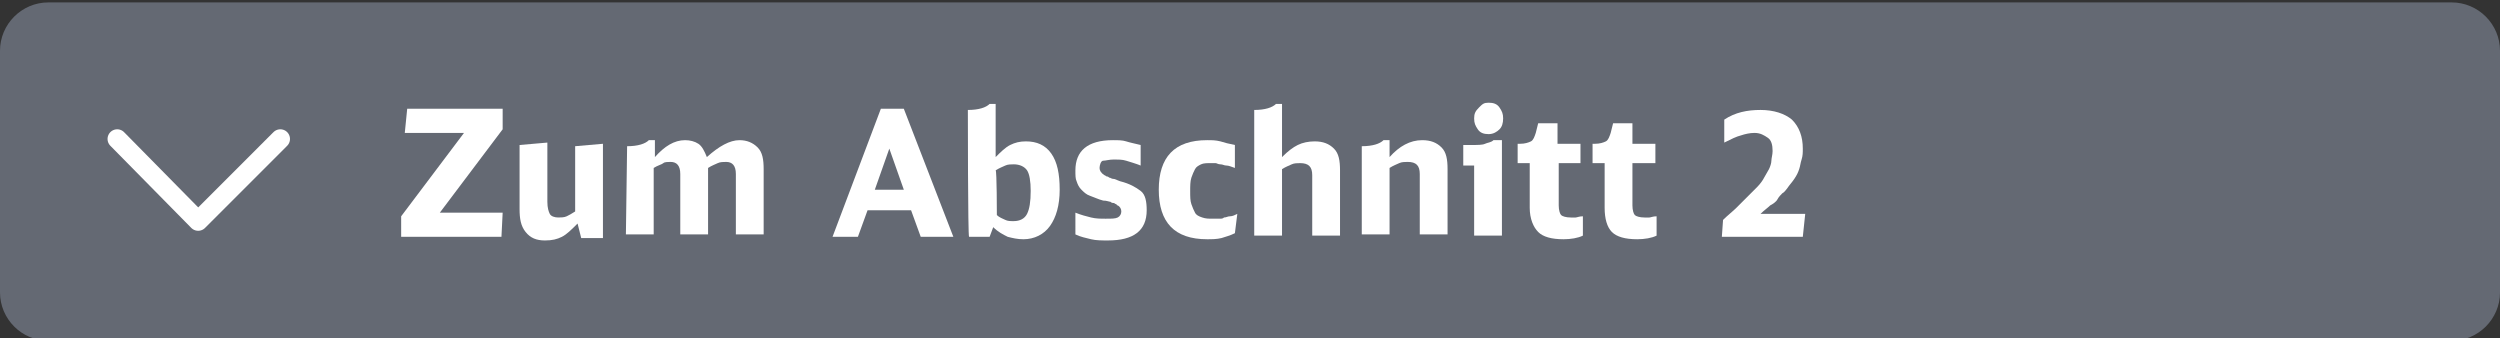 <?xml version="1.0" encoding="utf-8"?>
<!-- Generator: Adobe Illustrator 27.2.0, SVG Export Plug-In . SVG Version: 6.00 Build 0)  -->
<svg version="1.1" id="Ebene_1" xmlns="http://www.w3.org/2000/svg" xmlns:xlink="http://www.w3.org/1999/xlink" x="0px" y="0px"
	 viewBox="0 0 206.9 28" enable-background="new 0 0 206.9 28" xml:space="preserve">
<rect x="0" y="0" width="206.9" height="28" fill="#333333" stroke="none"/>
<g>
	<path fill="#646973" d="M202.9,28.2H4c-2.2,0-4-1.8-4-4v-20c0-2.2,1.8-4,4-4h198.9c2.2,0,4,1.8,4,4v20
		C206.9,26.4,205.1,28.2,202.9,28.2z"/>
	<g>
		<path fill="#FFFFFF" d="M33.2,17.9l5.2-6.9h-4.9l0.2-2h7.9v1.7l-5.2,6.9h5.2l-0.1,2h-8.3L33.2,17.9L33.2,17.9z"/>
		<path fill="#FFFFFF" d="M47.8,18.5c-0.5,0.5-0.9,0.9-1.3,1.1s-0.8,0.3-1.4,0.3c-0.7,0-1.2-0.2-1.6-0.7S43,18.1,43,17.3V12l2.3-0.2
			v4.9c0,0.5,0.1,0.8,0.2,1c0.1,0.2,0.4,0.3,0.7,0.3c0.2,0,0.5,0,0.7-0.1s0.4-0.2,0.7-0.4v-5.4l2.3-0.2v7.8h-1.8L47.8,18.5z"/>
		<path fill="#FFFFFF" d="M51.9,12.1c0.9,0,1.5-0.2,1.8-0.5h0.5V13c0.8-0.9,1.6-1.4,2.5-1.4c0.4,0,0.8,0.1,1.1,0.3s0.5,0.6,0.7,1.1
			c1-0.9,1.9-1.4,2.7-1.4c0.6,0,1.1,0.2,1.5,0.6c0.4,0.4,0.5,1,0.5,1.8v5.4h-2.3v-5c0-0.7-0.3-1-0.8-1c-0.2,0-0.5,0-0.7,0.1
			s-0.5,0.2-0.8,0.4v5.5h-2.3v-5c0-0.7-0.3-1-0.8-1c-0.2,0-0.5,0-0.6,0.1s-0.5,0.2-0.8,0.4v5.5h-2.3L51.9,12.1L51.9,12.1z"/>
		<path fill="#FFFFFF" d="M76.2,19.6l-0.8-2.2h-3.6L71,19.6h-2.1l4-10.6h1.9l4.1,10.6H76.2z M73.6,12.3l-1.2,3.4h2.4L73.6,12.3z"/>
		<path fill="#FFFFFF" d="M80.1,9.1c0.9,0,1.5-0.2,1.8-0.5h0.5V13c0.4-0.4,0.8-0.8,1.2-1c0.4-0.2,0.8-0.3,1.3-0.3
			c0.9,0,1.6,0.3,2.1,1s0.7,1.7,0.7,3s-0.3,2.3-0.8,3s-1.3,1.1-2.2,1.1c-0.5,0-0.9-0.1-1.3-0.2c-0.4-0.2-0.8-0.4-1.2-0.8l-0.3,0.8
			h-1.7C80.1,19.6,80.1,9.1,80.1,9.1z M82.5,17.8c0.2,0.2,0.5,0.3,0.7,0.4s0.4,0.1,0.7,0.1c0.5,0,0.9-0.2,1.1-0.6s0.3-1,0.3-1.9
			c0-0.8-0.1-1.4-0.3-1.7s-0.6-0.5-1.1-0.5c-0.2,0-0.5,0-0.7,0.1s-0.5,0.2-0.8,0.4C82.5,14.1,82.5,17.8,82.5,17.8z"/>
		<path fill="#FFFFFF" d="M89,17.6c0.5,0.2,0.9,0.3,1.3,0.4s0.8,0.1,1.2,0.1c0.5,0,0.8,0,1-0.1s0.3-0.3,0.3-0.5s-0.1-0.4-0.3-0.5
			c0,0-0.1,0-0.1-0.1c0,0-0.1,0-0.2-0.1c-0.1,0-0.2,0-0.3-0.1c-0.1,0-0.3-0.1-0.6-0.1c-0.4-0.1-0.8-0.3-1.1-0.4s-0.5-0.3-0.7-0.5
			s-0.3-0.4-0.4-0.7C89,14.8,89,14.5,89,14.1c0-1.6,1-2.5,3.1-2.5c0.4,0,0.8,0,1.1,0.1s0.8,0.2,1.2,0.3v1.7
			c-0.5-0.2-0.9-0.3-1.2-0.4c-0.3-0.1-0.7-0.1-1-0.1c-0.4,0-0.7,0.1-0.9,0.1S91,13.7,91,13.9s0.1,0.4,0.4,0.6c0.1,0,0.1,0.1,0.2,0.1
			c0,0,0.1,0,0.2,0.1c0.1,0,0.2,0.1,0.3,0.1c0.2,0,0.3,0.1,0.6,0.2c0.8,0.2,1.3,0.5,1.7,0.8c0.4,0.3,0.5,0.9,0.5,1.6
			c0,1.7-1.1,2.5-3.2,2.5c-0.5,0-1,0-1.4-0.1s-0.9-0.2-1.3-0.4L89,17.6L89,17.6z"/>
		<path fill="#FFFFFF" d="M102.2,19.3c-0.4,0.2-0.8,0.3-1.1,0.4c-0.4,0.1-0.8,0.1-1.2,0.1c-2.7,0-4-1.4-4-4.1s1.3-4.1,4-4.1
			c0.4,0,0.7,0,1.1,0.1c0.3,0.1,0.7,0.2,1.2,0.3v1.9c-0.3-0.1-0.5-0.2-0.7-0.2s-0.3-0.1-0.5-0.1s-0.3-0.1-0.4-0.1s-0.3,0-0.4,0
			c-0.3,0-0.6,0-0.8,0.1c-0.2,0.1-0.4,0.2-0.5,0.4s-0.2,0.4-0.3,0.7s-0.1,0.7-0.1,1.1c0,0.5,0,0.8,0.1,1.1s0.2,0.5,0.3,0.7
			c0.1,0.2,0.3,0.3,0.6,0.4s0.5,0.1,0.9,0.1c0.2,0,0.3,0,0.5,0s0.3,0,0.4-0.1c0.2,0,0.3-0.1,0.5-0.1s0.4-0.1,0.6-0.2L102.2,19.3
			L102.2,19.3z"/>
		<path fill="#FFFFFF" d="M103.8,9.1c0.9,0,1.5-0.2,1.8-0.5h0.5V13c0.5-0.5,0.9-0.8,1.3-1s0.9-0.3,1.4-0.3c0.7,0,1.2,0.2,1.6,0.6
			c0.4,0.4,0.5,1,0.5,1.8v5.4h-2.3v-5c0-0.7-0.3-1-1-1c-0.2,0-0.5,0-0.7,0.1s-0.5,0.2-0.8,0.4v5.5h-2.3V9.1L103.8,9.1z"/>
		<path fill="#FFFFFF" d="M112.7,12.1c0.9,0,1.5-0.2,1.8-0.5h0.5V13c0.8-0.9,1.7-1.4,2.7-1.4c0.7,0,1.2,0.2,1.6,0.6
			c0.4,0.4,0.5,1,0.5,1.8v5.4h-2.3v-5c0-0.7-0.3-1-1-1c-0.2,0-0.5,0-0.7,0.1s-0.5,0.2-0.8,0.4v5.5h-2.3L112.7,12.1L112.7,12.1z"/>
		<path fill="#FFFFFF" d="M122,19.6v-5.9h-0.9V12h0.6c0.6,0,1,0,1.2-0.1s0.5-0.1,0.7-0.3h0.7v7.9H122V19.6z M123.2,8.5
			c0.4,0,0.7,0.1,0.9,0.4s0.3,0.5,0.3,0.9s-0.1,0.7-0.3,0.9s-0.5,0.4-0.9,0.4s-0.7-0.1-0.9-0.4s-0.3-0.5-0.3-0.9s0.1-0.6,0.4-0.9
			S122.8,8.5,123.2,8.5z"/>
		<path fill="#FFFFFF" d="M131,19.5c-0.4,0.2-1,0.3-1.6,0.3c-1,0-1.7-0.2-2.1-0.6s-0.7-1.1-0.7-2v-3.7h-1v-1.6h0.2
			c0.4,0,0.7-0.1,0.9-0.2c0.2-0.1,0.3-0.4,0.4-0.7l0.2-0.8h1.6v1.7h1.9v1.6H129V17c0,0.4,0.1,0.7,0.2,0.8s0.4,0.2,0.8,0.2
			c0.1,0,0.3,0,0.4,0s0.3-0.1,0.6-0.1V19.5L131,19.5z"/>
		<path fill="#FFFFFF" d="M137.1,19.5c-0.4,0.2-1,0.3-1.6,0.3c-1,0-1.7-0.2-2.1-0.6s-0.6-1.1-0.6-2v-3.7h-1v-1.6h0.2
			c0.4,0,0.7-0.1,0.9-0.2c0.2-0.1,0.3-0.4,0.4-0.7l0.2-0.8h1.6v1.7h1.9v1.6h-1.9V17c0,0.4,0.1,0.7,0.2,0.8s0.4,0.2,0.8,0.2
			c0.1,0,0.3,0,0.4,0s0.3-0.1,0.6-0.1L137.1,19.5L137.1,19.5z"/>
		<path fill="#FFFFFF" d="M142.6,18.2c0.4-0.4,0.8-0.7,1.1-1s0.5-0.5,0.7-0.7s0.4-0.4,0.5-0.5s0.3-0.3,0.5-0.5
			c0.3-0.3,0.5-0.6,0.6-0.8s0.3-0.5,0.4-0.7s0.2-0.5,0.2-0.7s0.1-0.5,0.1-0.8c0-0.5-0.1-0.9-0.4-1.1s-0.6-0.4-1.1-0.4
			c-0.4,0-0.8,0.1-1.1,0.2c-0.4,0.1-0.8,0.3-1.4,0.6V9.9c0.9-0.6,1.9-0.8,3-0.8s2,0.3,2.6,0.8c0.6,0.6,0.9,1.4,0.9,2.4
			c0,0.3,0,0.6-0.1,0.9c-0.1,0.3-0.1,0.5-0.2,0.8s-0.2,0.5-0.4,0.8s-0.4,0.5-0.6,0.8c-0.1,0.1-0.2,0.3-0.4,0.4
			c-0.1,0.1-0.3,0.3-0.4,0.5s-0.4,0.4-0.6,0.5c-0.2,0.2-0.5,0.4-0.8,0.7h3.7l-0.2,1.9h-6.7L142.6,18.2L142.6,18.2z"/>
	</g>
	
		<polyline fill="none" stroke="#FFFFFF" stroke-width="1.6" stroke-linecap="round" stroke-linejoin="round" stroke-miterlimit="10" points="
		23.2,11.5 16.4,18.3 9.7,11.5 	"/>
</g>
</svg>
